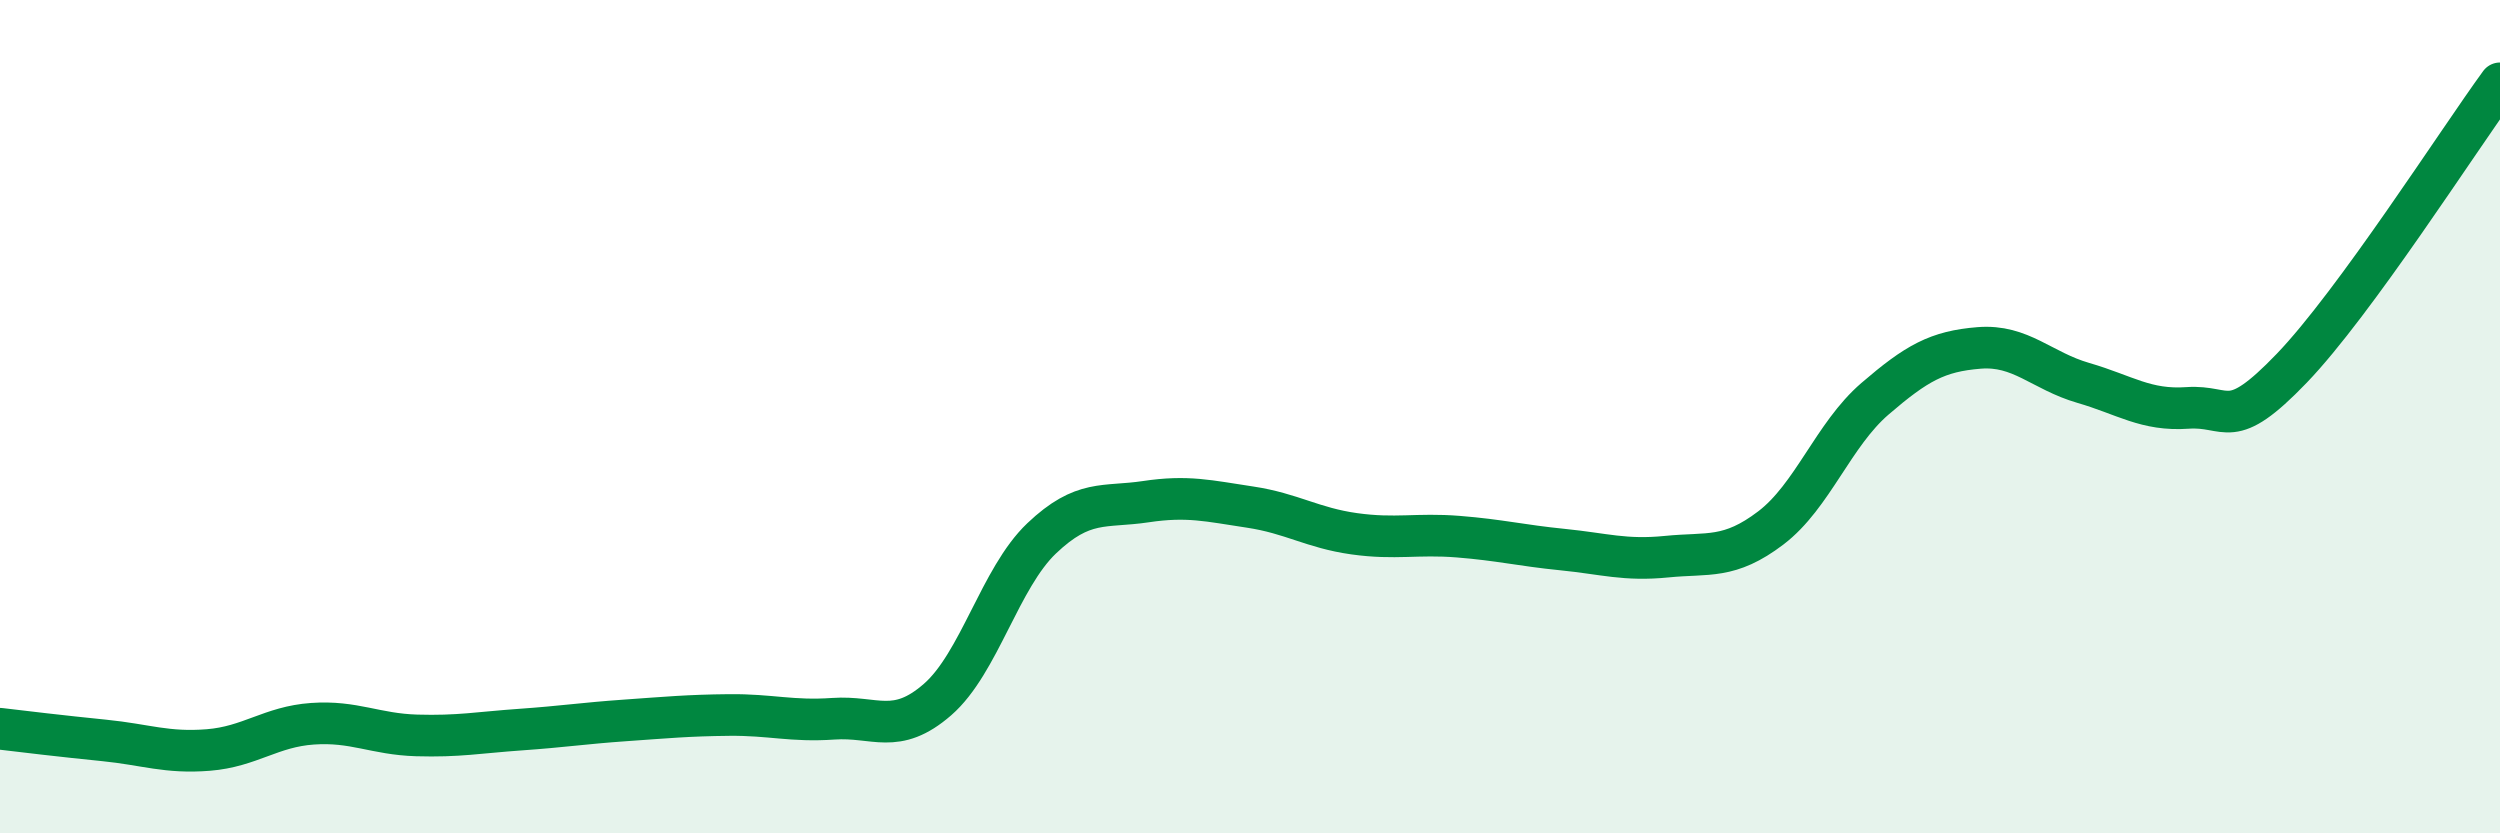 
    <svg width="60" height="20" viewBox="0 0 60 20" xmlns="http://www.w3.org/2000/svg">
      <path
        d="M 0,17.49 C 0.5,17.55 1.5,17.67 2.5,17.77 C 3.5,17.87 4,18.08 5,18 C 6,17.92 6.5,17.44 7.5,17.37 C 8.5,17.3 9,17.62 10,17.65 C 11,17.68 11.5,17.58 12.5,17.51 C 13.5,17.44 14,17.36 15,17.29 C 16,17.22 16.5,17.17 17.5,17.16 C 18.5,17.15 19,17.32 20,17.25 C 21,17.18 21.5,17.66 22.5,16.79 C 23.5,15.92 24,13.87 25,12.92 C 26,11.97 26.5,12.19 27.5,12.04 C 28.5,11.89 29,12.02 30,12.17 C 31,12.32 31.5,12.67 32.5,12.81 C 33.5,12.95 34,12.8 35,12.88 C 36,12.96 36.5,13.09 37.5,13.19 C 38.5,13.29 39,13.46 40,13.36 C 41,13.26 41.5,13.43 42.5,12.67 C 43.5,11.91 44,10.43 45,9.57 C 46,8.71 46.5,8.43 47.5,8.35 C 48.5,8.27 49,8.9 50,9.19 C 51,9.48 51.5,9.86 52.5,9.79 C 53.5,9.72 53.5,10.4 55,8.84 C 56.5,7.28 59,3.37 60,2L60 20L0 20Z"
        fill="#008740"
        opacity="0.1"
        stroke-linecap="round"
        stroke-linejoin="round"
      />
      <path
        d="M 0,17.49 C 0.5,17.55 1.5,17.67 2.5,17.77 C 3.5,17.87 4,18.08 5,18 C 6,17.92 6.5,17.44 7.5,17.37 C 8.5,17.3 9,17.62 10,17.65 C 11,17.68 11.5,17.58 12.5,17.51 C 13.5,17.44 14,17.36 15,17.29 C 16,17.22 16.5,17.17 17.5,17.16 C 18.5,17.15 19,17.32 20,17.25 C 21,17.18 21.5,17.66 22.5,16.79 C 23.5,15.92 24,13.87 25,12.92 C 26,11.97 26.5,12.19 27.5,12.04 C 28.5,11.89 29,12.02 30,12.17 C 31,12.32 31.5,12.67 32.5,12.81 C 33.5,12.95 34,12.8 35,12.88 C 36,12.96 36.5,13.09 37.5,13.19 C 38.5,13.29 39,13.46 40,13.36 C 41,13.26 41.5,13.43 42.5,12.67 C 43.5,11.91 44,10.43 45,9.57 C 46,8.71 46.5,8.43 47.5,8.35 C 48.5,8.27 49,8.9 50,9.19 C 51,9.48 51.5,9.86 52.5,9.79 C 53.5,9.72 53.5,10.4 55,8.84 C 56.5,7.28 59,3.37 60,2"
        stroke="#008740"
        stroke-width="1"
        fill="none"
        stroke-linecap="round"
        stroke-linejoin="round"
      />
    </svg>
  